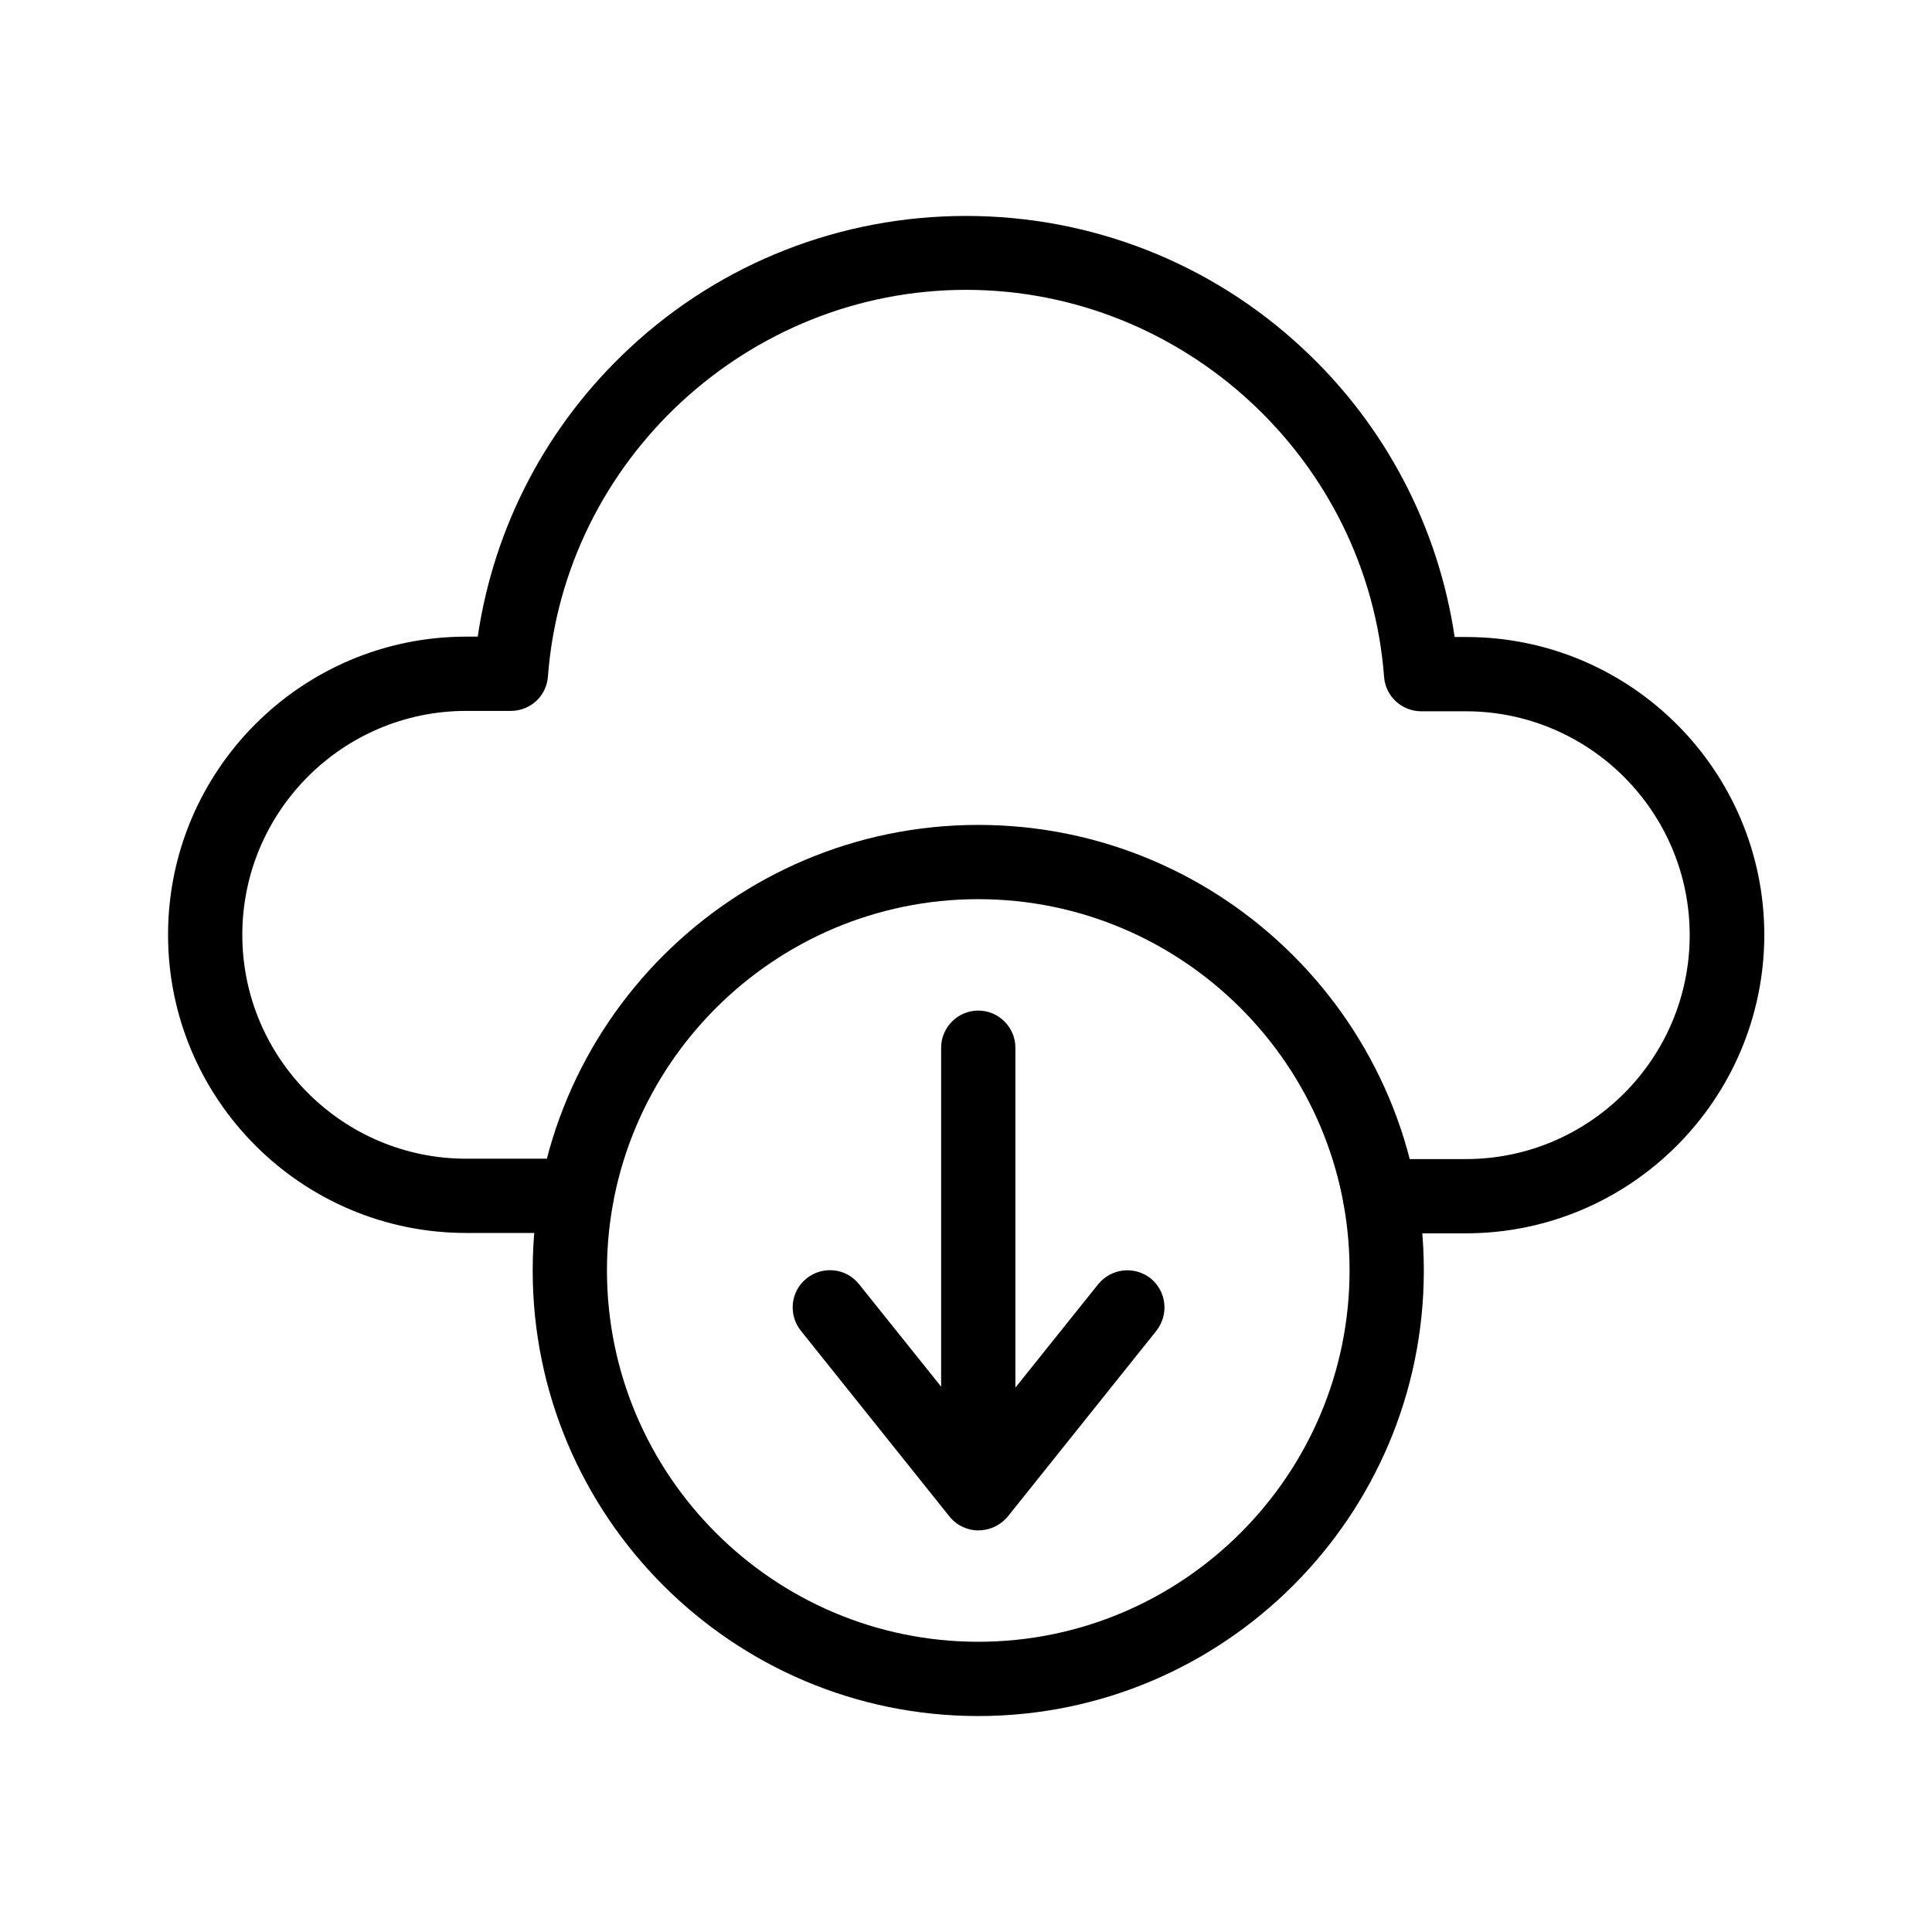 <?xml version="1.0" encoding="UTF-8"?>
<!-- Uploaded to: SVG Repo, www.svgrepo.com, Generator: SVG Repo Mixer Tools -->
<svg fill="#000000" width="800px" height="800px" version="1.1" viewBox="144 144 512 512" xmlns="http://www.w3.org/2000/svg">
 <g>
  <path d="m532.45 470.85h-22.73c-5.41 0-9.84-4.43-9.84-9.84 0-5.41 4.43-9.84 9.84-9.84h22.73c32.766 0 59.336-26.668 59.336-59.336 0-32.766-26.668-59.336-59.336-59.336h-11.809c-5.117 0-9.445-3.938-9.84-9.055-4.328-57.562-53.039-102.63-110.8-102.63-57.762 0-106.47 45.066-110.8 102.53-0.395 5.117-4.625 9.055-9.84 9.055h-11.809c-32.766 0-59.336 26.668-59.336 59.336 0 32.766 26.668 59.336 59.336 59.336h29.227c5.41 0 9.84 4.43 9.84 9.84s-4.43 9.84-9.84 9.84h-29.227c-43.59 0-79.016-35.426-79.016-79.016s35.426-79.016 79.016-79.016h3.051c4.328-29.324 18.402-56.188 40.344-76.555 24.203-22.535 55.887-34.934 89.051-34.934 33.16 0 64.848 12.398 89.152 35.031 21.941 20.367 36.016 47.332 40.344 76.555h3.051c43.59 0 79.016 35.426 79.016 79.016-0.102 43.59-35.527 79.016-79.117 79.016z"/>
  <path d="m403.25 598.77c-65.141 0-118.08-52.938-118.08-118.08 0-65.141 52.938-118.08 118.08-118.08 65.141 0 118.08 52.938 118.08 118.08-0.004 65.145-52.941 118.08-118.08 118.08zm0-216.48c-54.219 0-98.398 44.184-98.398 98.398 0 54.219 44.184 98.398 98.398 98.398 54.219 0 98.398-44.184 98.398-98.398s-44.18-98.398-98.398-98.398z"/>
  <path d="m403.25 529.89c-5.41 0-9.84-4.43-9.84-9.84v-98.398c0-5.41 4.43-9.84 9.84-9.84s9.84 4.43 9.84 9.84v98.398c0 5.512-4.43 9.84-9.84 9.84z"/>
  <path d="m403.25 549.57c-2.953 0-5.805-1.379-7.676-3.738l-39.359-49.199c-3.344-4.231-2.754-10.43 1.574-13.875 4.231-3.344 10.43-2.754 13.875 1.574l31.684 39.559 31.684-39.559c3.445-4.231 9.543-4.922 13.875-1.574 4.231 3.445 4.922 9.543 1.574 13.875l-39.359 49.199c-2.066 2.461-4.918 3.738-7.871 3.738z"/>
 </g>
</svg>